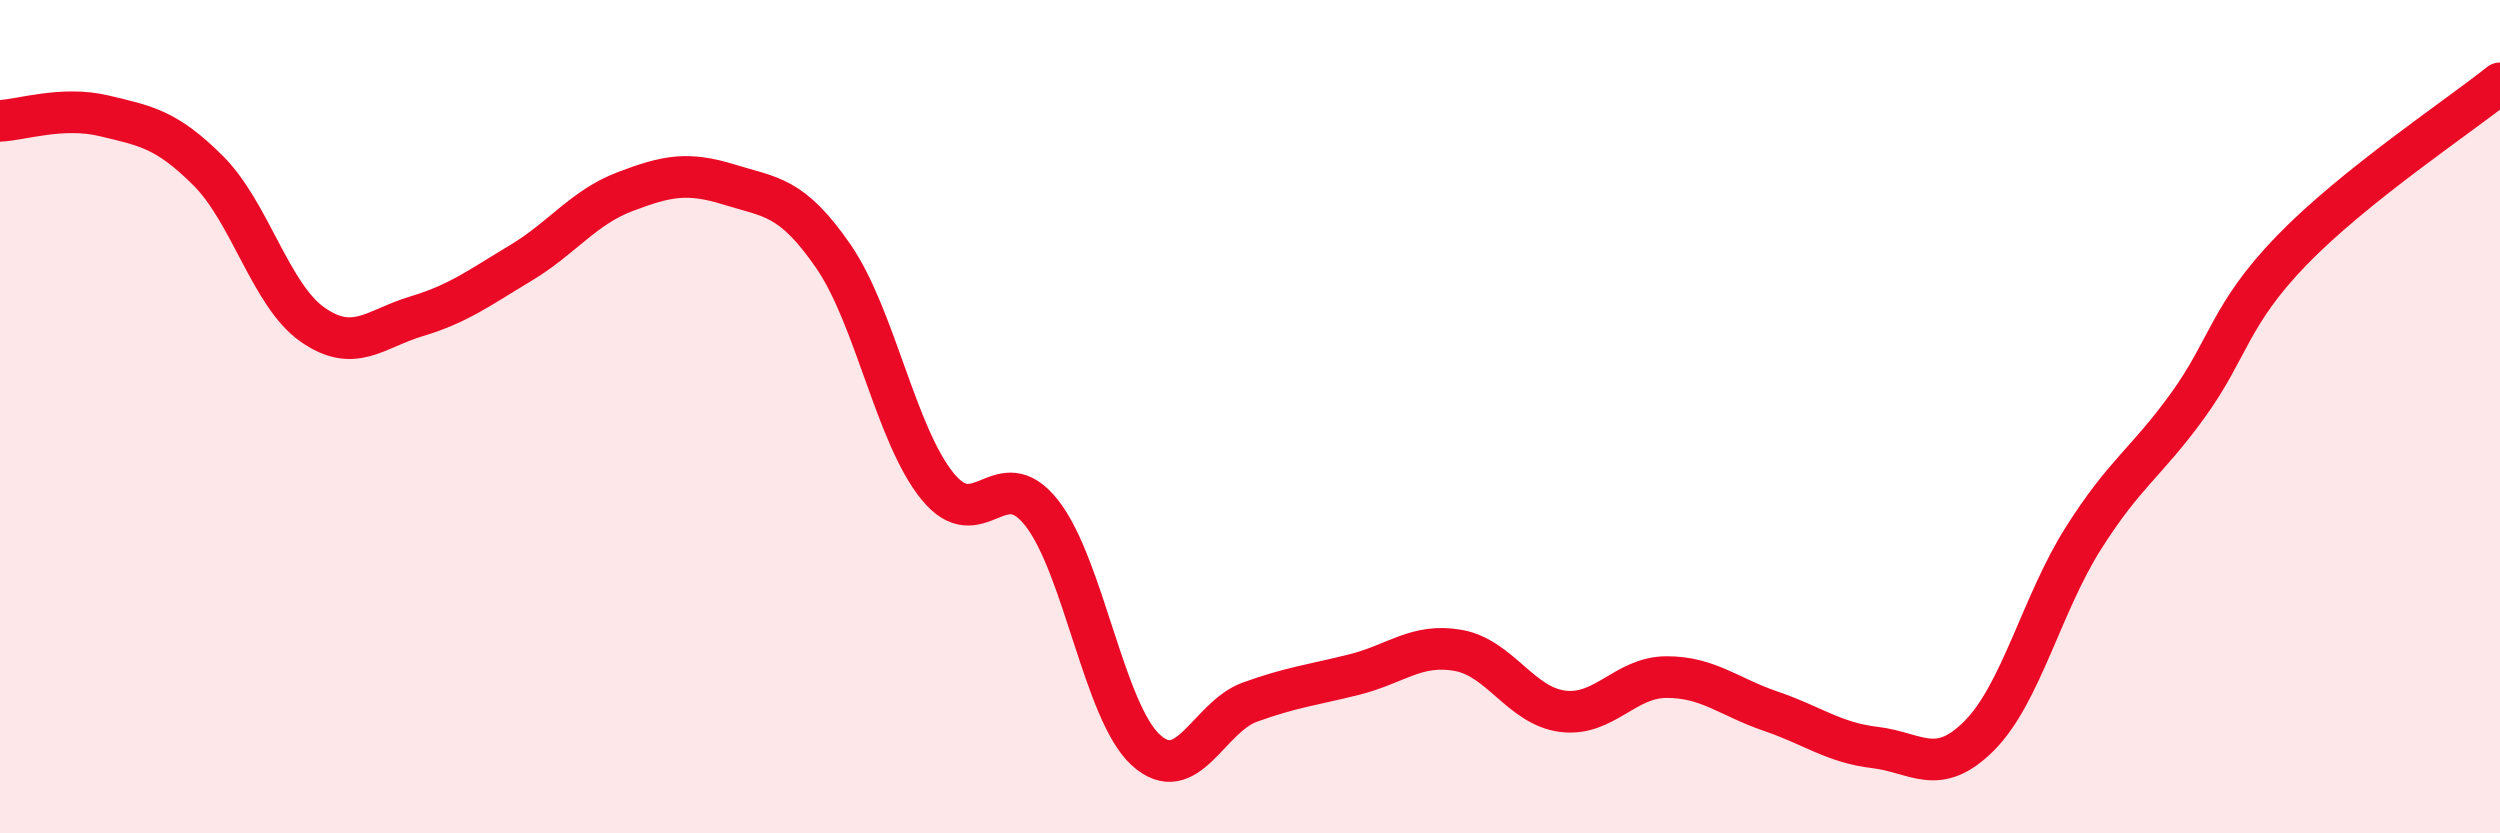 
    <svg width="60" height="20" viewBox="0 0 60 20" xmlns="http://www.w3.org/2000/svg">
      <path
        d="M 0,2.9 C 0.5,2.88 1.5,2.54 2.5,2.78 C 3.5,3.02 4,3.1 5,4.1 C 6,5.1 6.5,7.09 7.5,7.79 C 8.5,8.49 9,7.89 10,7.59 C 11,7.29 11.5,6.91 12.5,6.31 C 13.5,5.71 14,4.98 15,4.6 C 16,4.22 16.5,4.12 17.5,4.43 C 18.5,4.74 19,4.7 20,6.15 C 21,7.6 21.5,10.44 22.5,11.67 C 23.5,12.9 24,11.04 25,12.31 C 26,13.58 26.5,17.09 27.5,18 C 28.5,18.91 29,17.21 30,16.85 C 31,16.49 31.5,16.44 32.5,16.19 C 33.5,15.94 34,15.43 35,15.61 C 36,15.79 36.5,16.94 37.5,17.07 C 38.5,17.2 39,16.25 40,16.25 C 41,16.25 41.5,16.73 42.5,17.07 C 43.5,17.41 44,17.82 45,17.94 C 46,18.06 46.5,18.66 47.5,17.66 C 48.5,16.66 49,14.5 50,12.92 C 51,11.34 51.5,11.12 52.5,9.74 C 53.5,8.36 53.5,7.56 55,6.01 C 56.5,4.46 59,2.8 60,2L60 20L0 20Z"
        fill="#EB0A25"
        opacity="0.1"
        stroke-linecap="round"
        stroke-linejoin="round"
      />
      <path
        d="M 0,2.9 C 0.5,2.88 1.5,2.54 2.5,2.78 C 3.5,3.02 4,3.1 5,4.1 C 6,5.1 6.5,7.09 7.5,7.79 C 8.5,8.49 9,7.89 10,7.59 C 11,7.29 11.5,6.91 12.5,6.31 C 13.5,5.71 14,4.98 15,4.6 C 16,4.22 16.5,4.12 17.5,4.43 C 18.5,4.74 19,4.7 20,6.15 C 21,7.6 21.5,10.44 22.5,11.67 C 23.5,12.9 24,11.04 25,12.31 C 26,13.58 26.5,17.09 27.5,18 C 28.5,18.91 29,17.21 30,16.85 C 31,16.49 31.5,16.44 32.5,16.19 C 33.5,15.94 34,15.43 35,15.61 C 36,15.79 36.5,16.94 37.5,17.07 C 38.5,17.2 39,16.25 40,16.25 C 41,16.25 41.5,16.73 42.5,17.07 C 43.5,17.41 44,17.82 45,17.94 C 46,18.06 46.5,18.66 47.5,17.66 C 48.5,16.66 49,14.5 50,12.92 C 51,11.34 51.5,11.12 52.5,9.74 C 53.5,8.36 53.5,7.56 55,6.01 C 56.5,4.46 59,2.8 60,2"
        stroke="#EB0A25"
        stroke-width="1"
        fill="none"
        stroke-linecap="round"
        stroke-linejoin="round"
      />
    </svg>
  